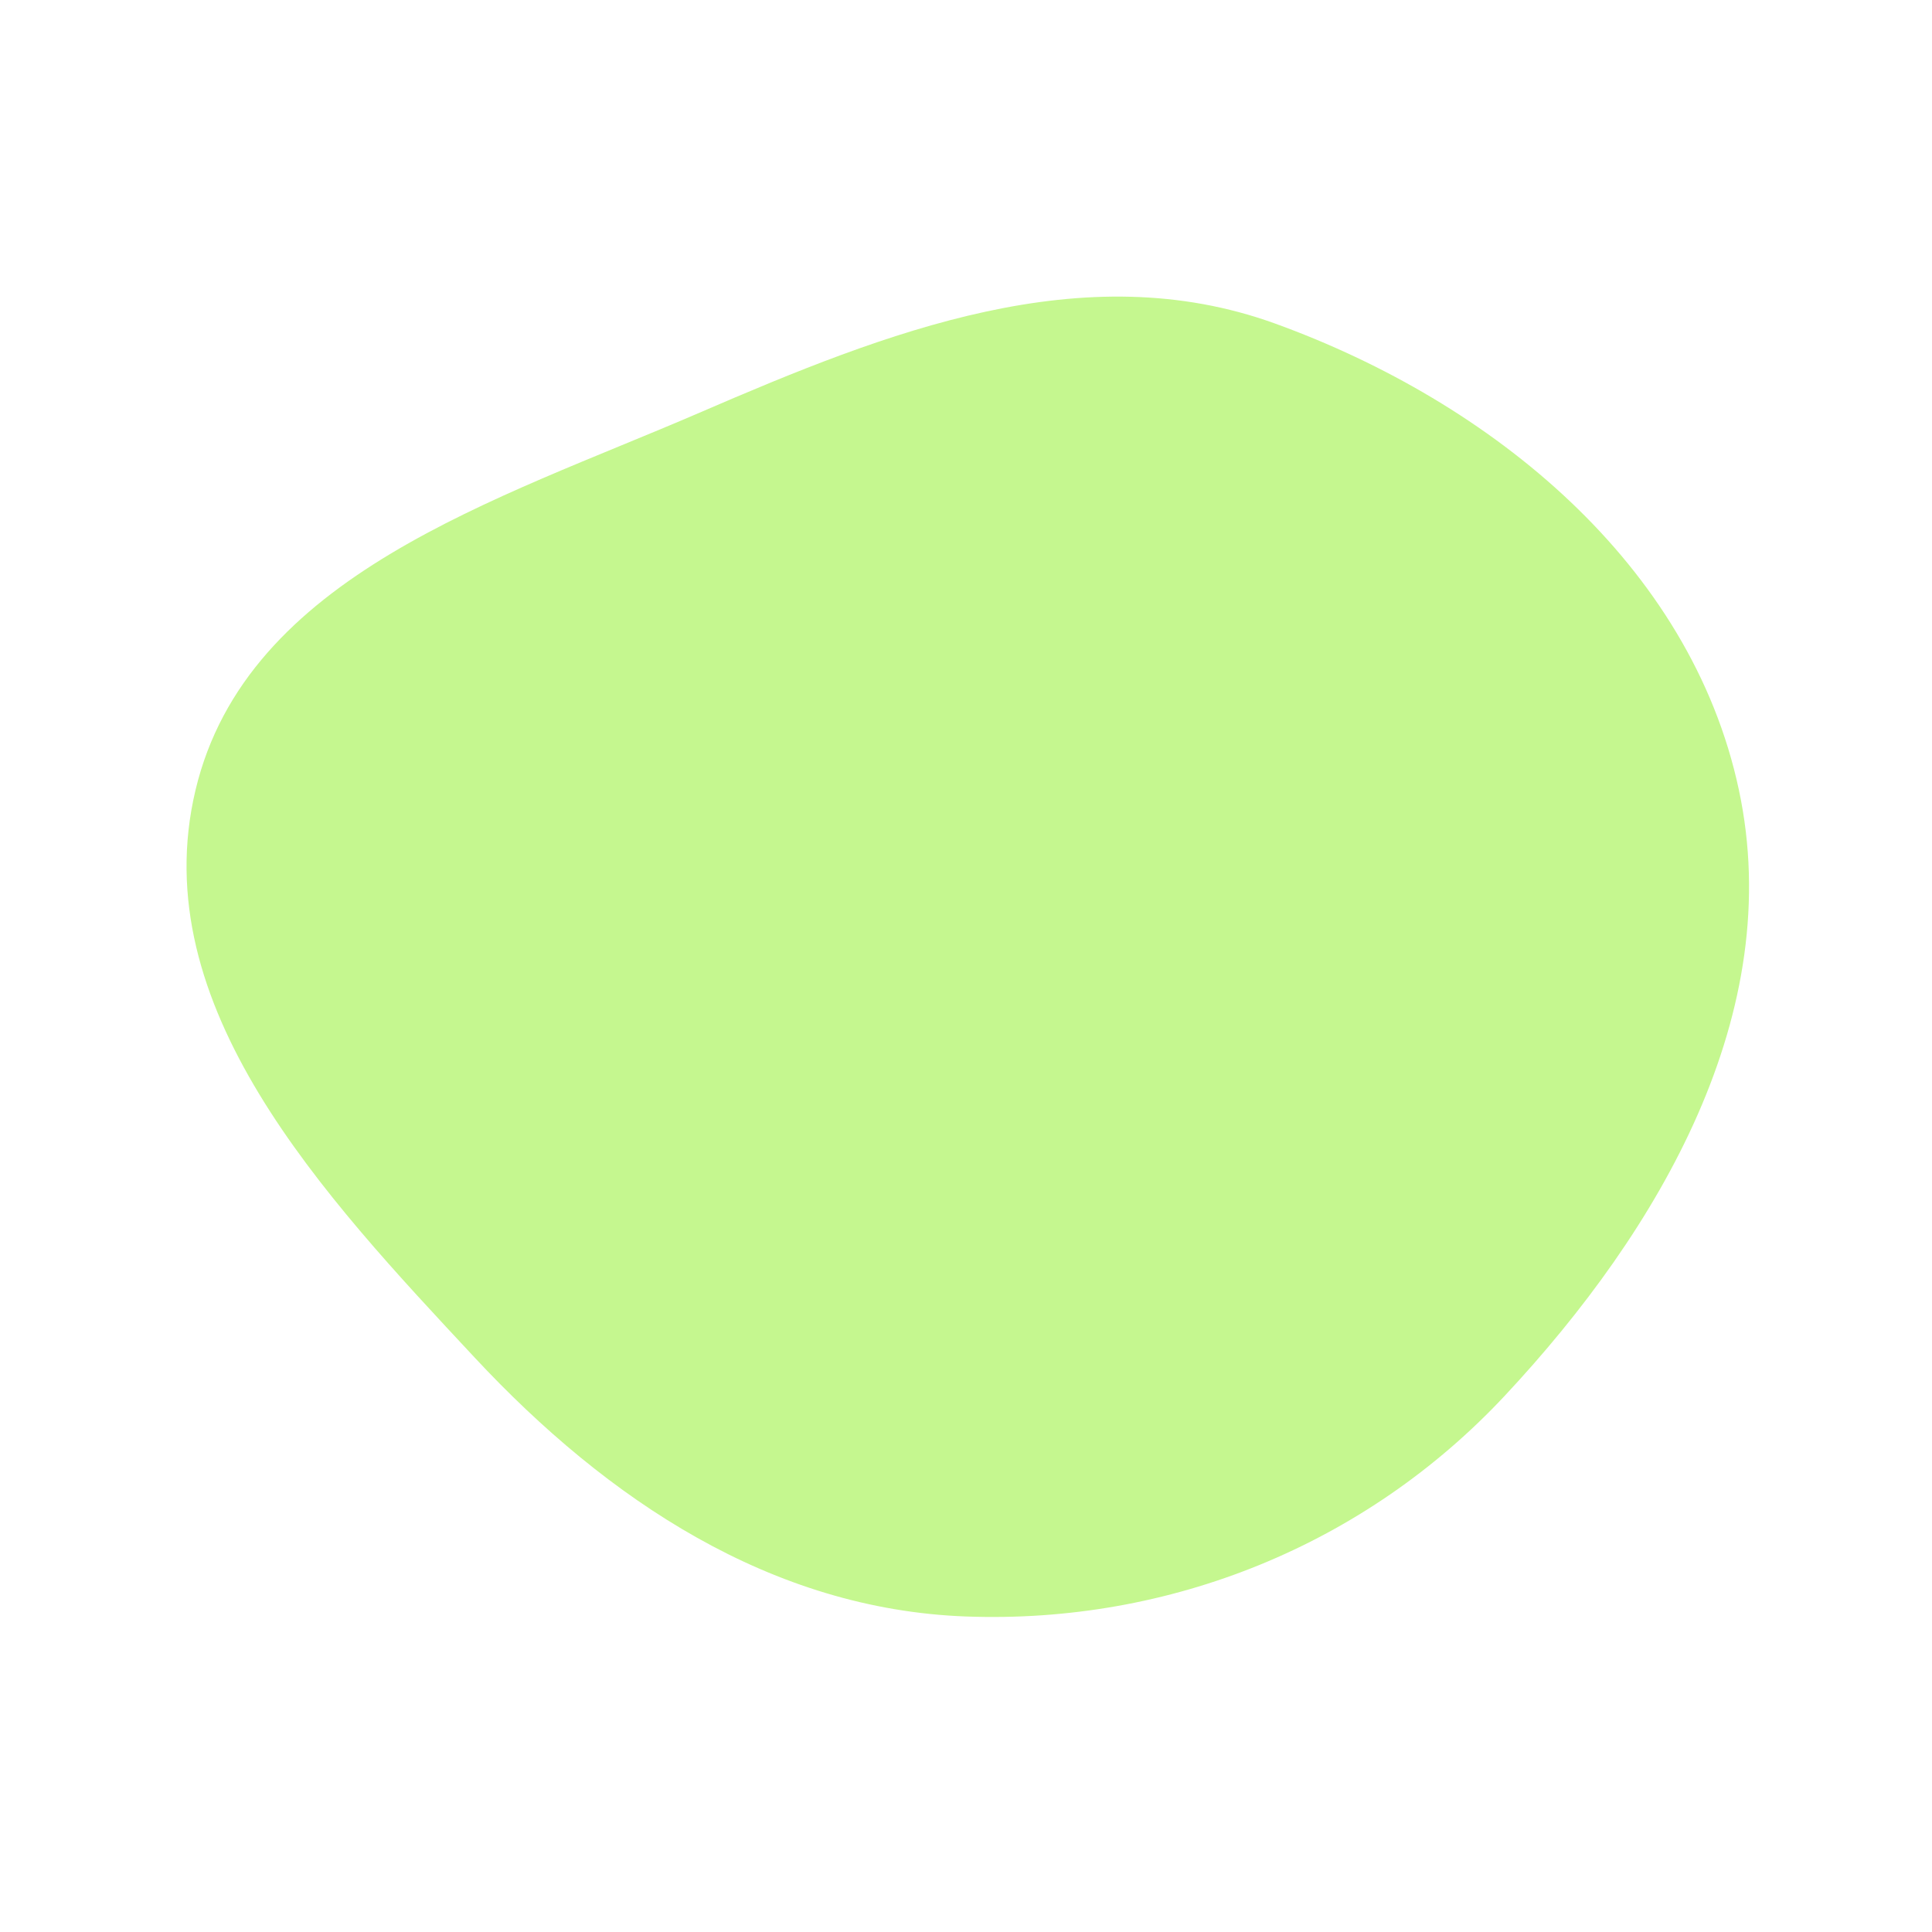 <svg width="256" height="256" viewBox="0 0 256 256" xmlns="http://www.w3.org/2000/svg">
    <path stroke="none" stroke-width="0" fill="#c5f78f" d="M128,214.193C155.041,215.19,180.92,204.706,199.397,184.937C220.012,162.88,236.723,134.149,230.403,104.627C224.011,74.763,197.7,53.297,168.99,42.884C143.537,33.653,117.548,43.945,92.692,54.683C65.83,66.288,32.675,76.23,25.905,104.697C19.104,133.295,42.867,158.405,62.913,179.905C80.507,198.775,102.218,213.243,128,214.193"/>
</svg>